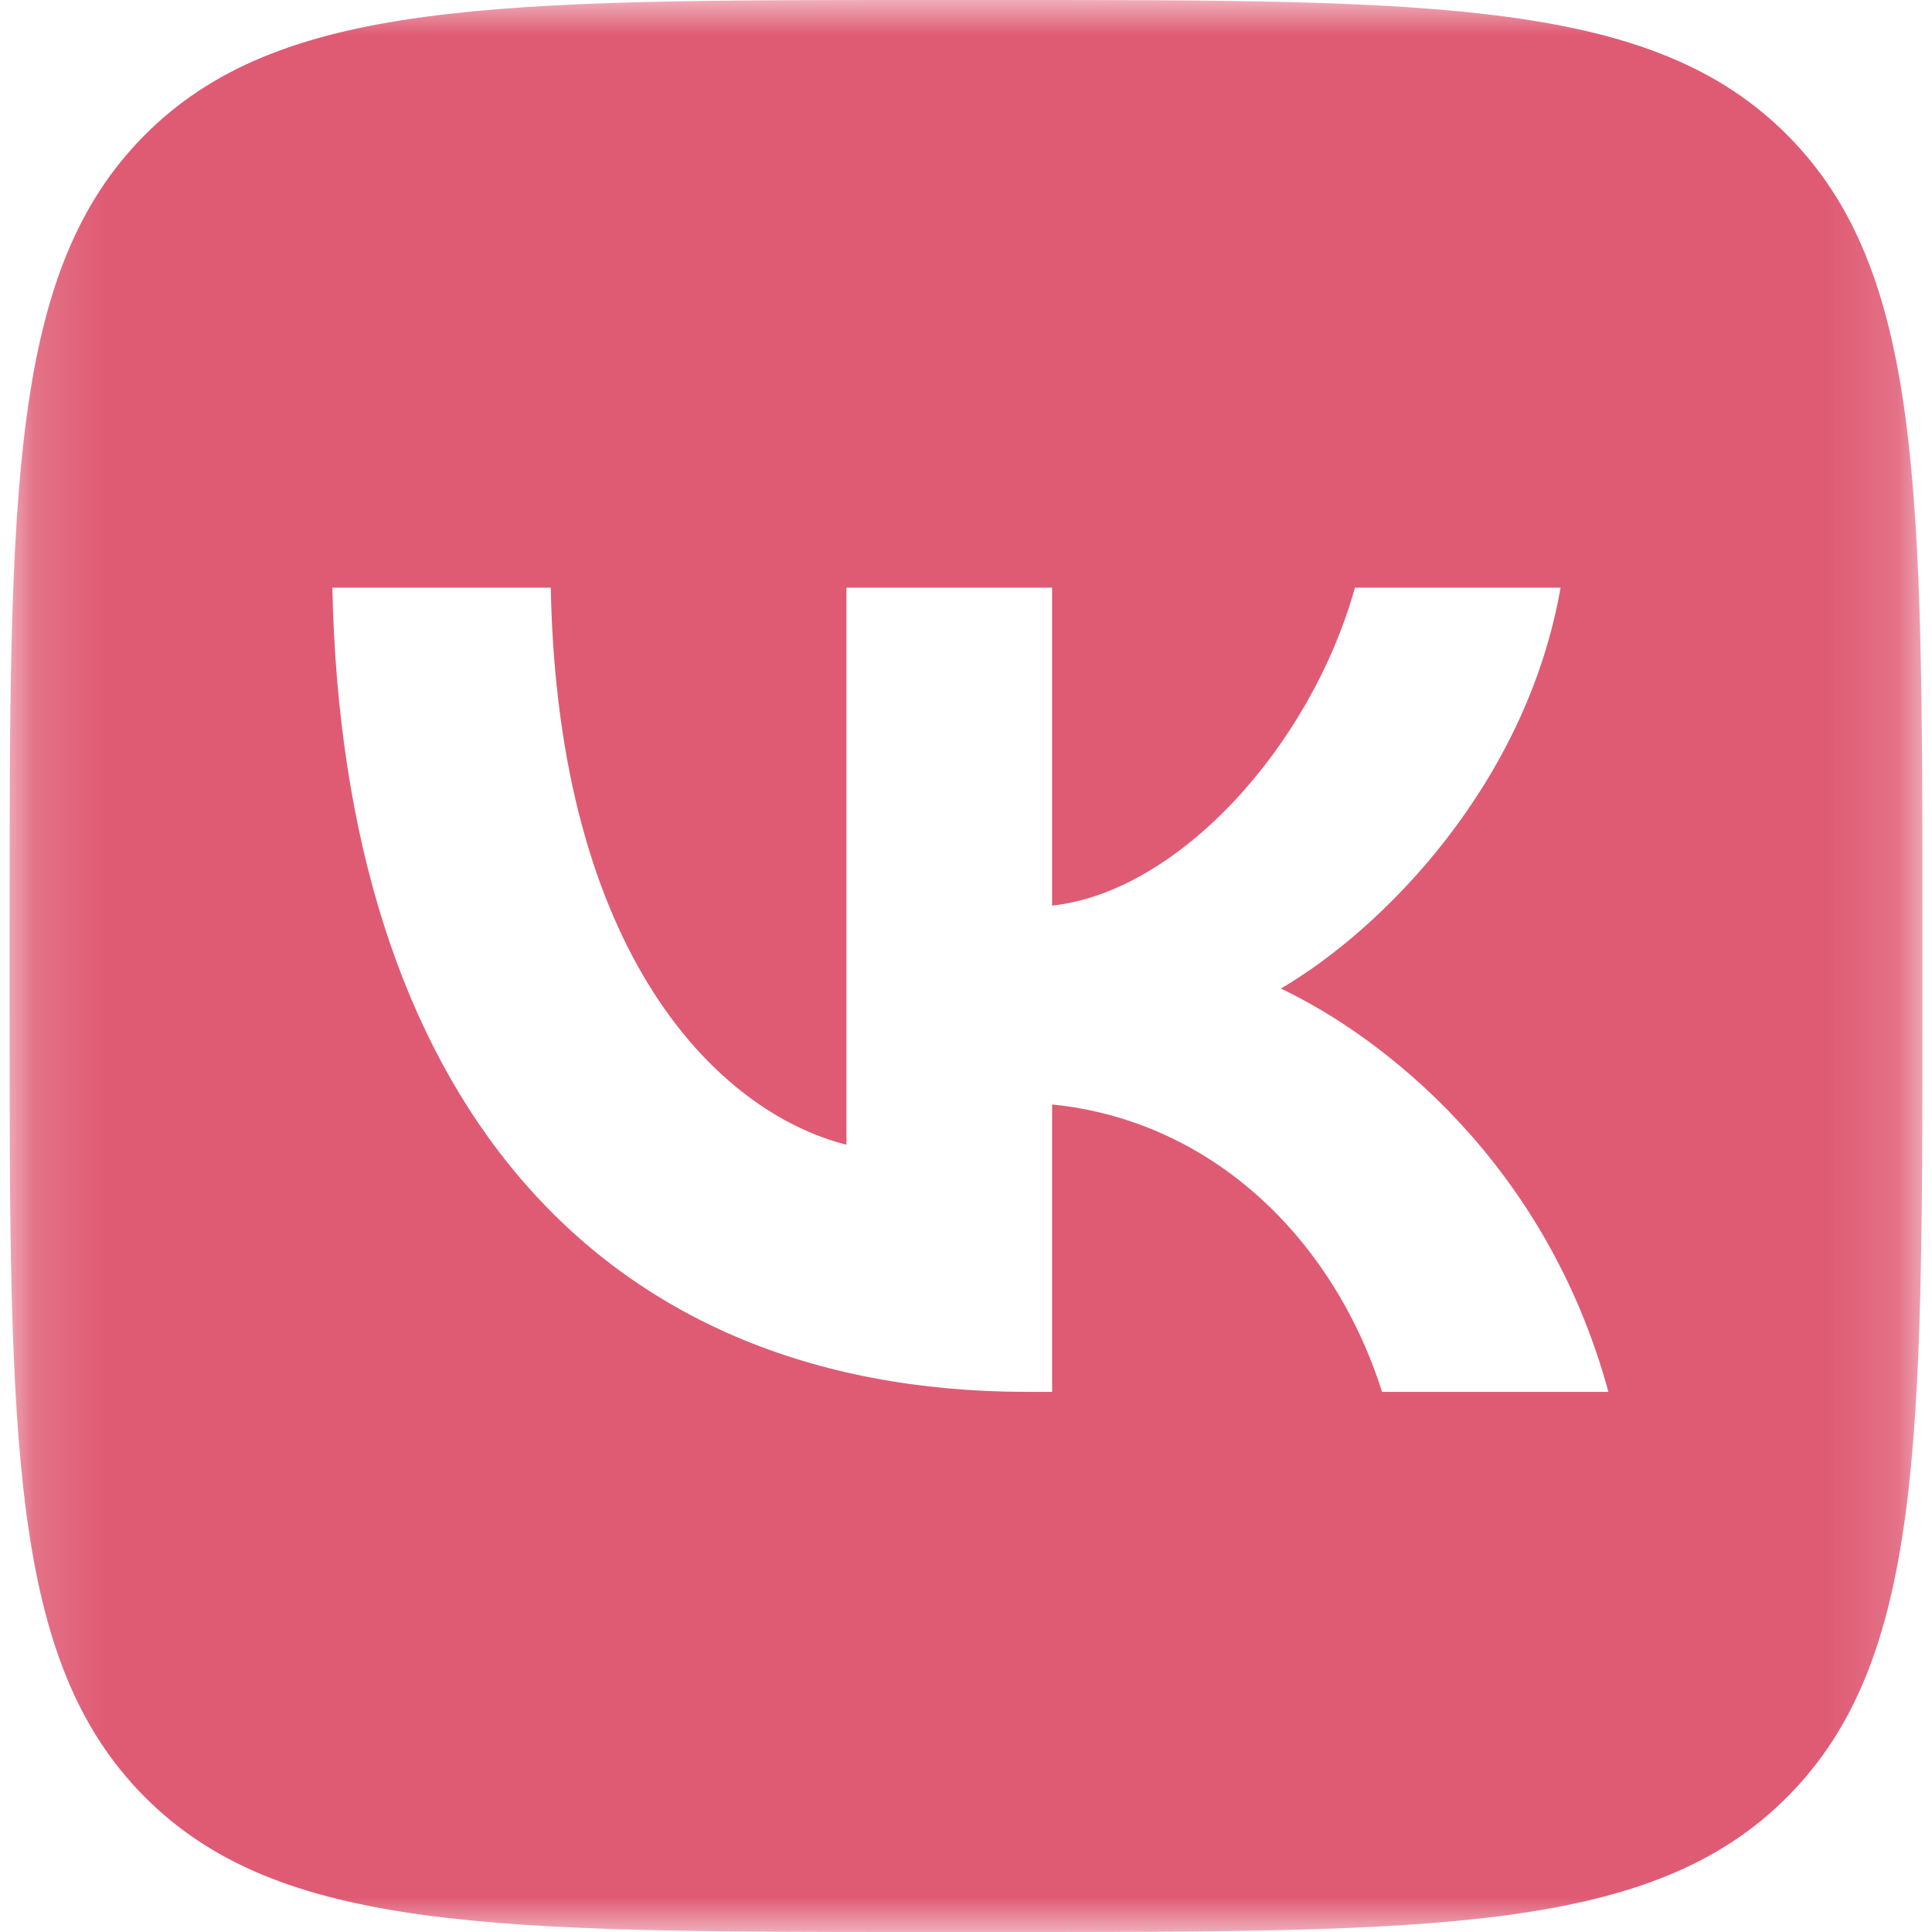 <?xml version="1.0" encoding="UTF-8"?> <svg xmlns="http://www.w3.org/2000/svg" width="28" height="28" viewBox="0 0 28 28" fill="none"><g clip-path="url(#clip0_624_40)"><mask id="mask0_624_40" style="mask-type:luminance" maskUnits="userSpaceOnUse" x="0" y="0" width="28" height="28"><path d="M27.861 0H0.139V28H27.861V0Z" fill="white"></path></mask><g mask="url(#mask0_624_40)"><path fill-rule="evenodd" clip-rule="evenodd" d="M2.087 1.968C0.139 3.936 0.139 7.104 0.139 13.44V14.56C0.139 20.896 0.139 24.064 2.087 26.032C4.036 28 7.173 28 13.446 28H14.555C20.828 28 23.964 28 25.913 26.032C27.861 24.064 27.861 20.896 27.861 14.56V13.44C27.861 7.104 27.861 3.936 25.913 1.968C23.964 0 20.828 0 14.555 0H13.446C7.173 0 4.036 0 2.087 1.968ZM4.817 8.517C4.967 15.797 8.571 20.172 14.889 20.172H15.248V16.007C17.569 16.24 19.325 17.955 20.03 20.172H23.31C22.409 16.858 20.041 15.027 18.563 14.327C20.041 13.463 22.12 11.363 22.617 8.517H19.637C18.99 10.827 17.073 12.927 15.248 13.125V8.517H12.267V16.59C10.419 16.123 8.086 13.86 7.982 8.517H4.817Z" fill="#DF5B74"></path></g></g><defs><clipPath id="clip0_624_40"><rect width="28" height="28" fill="white"></rect></clipPath></defs></svg> 